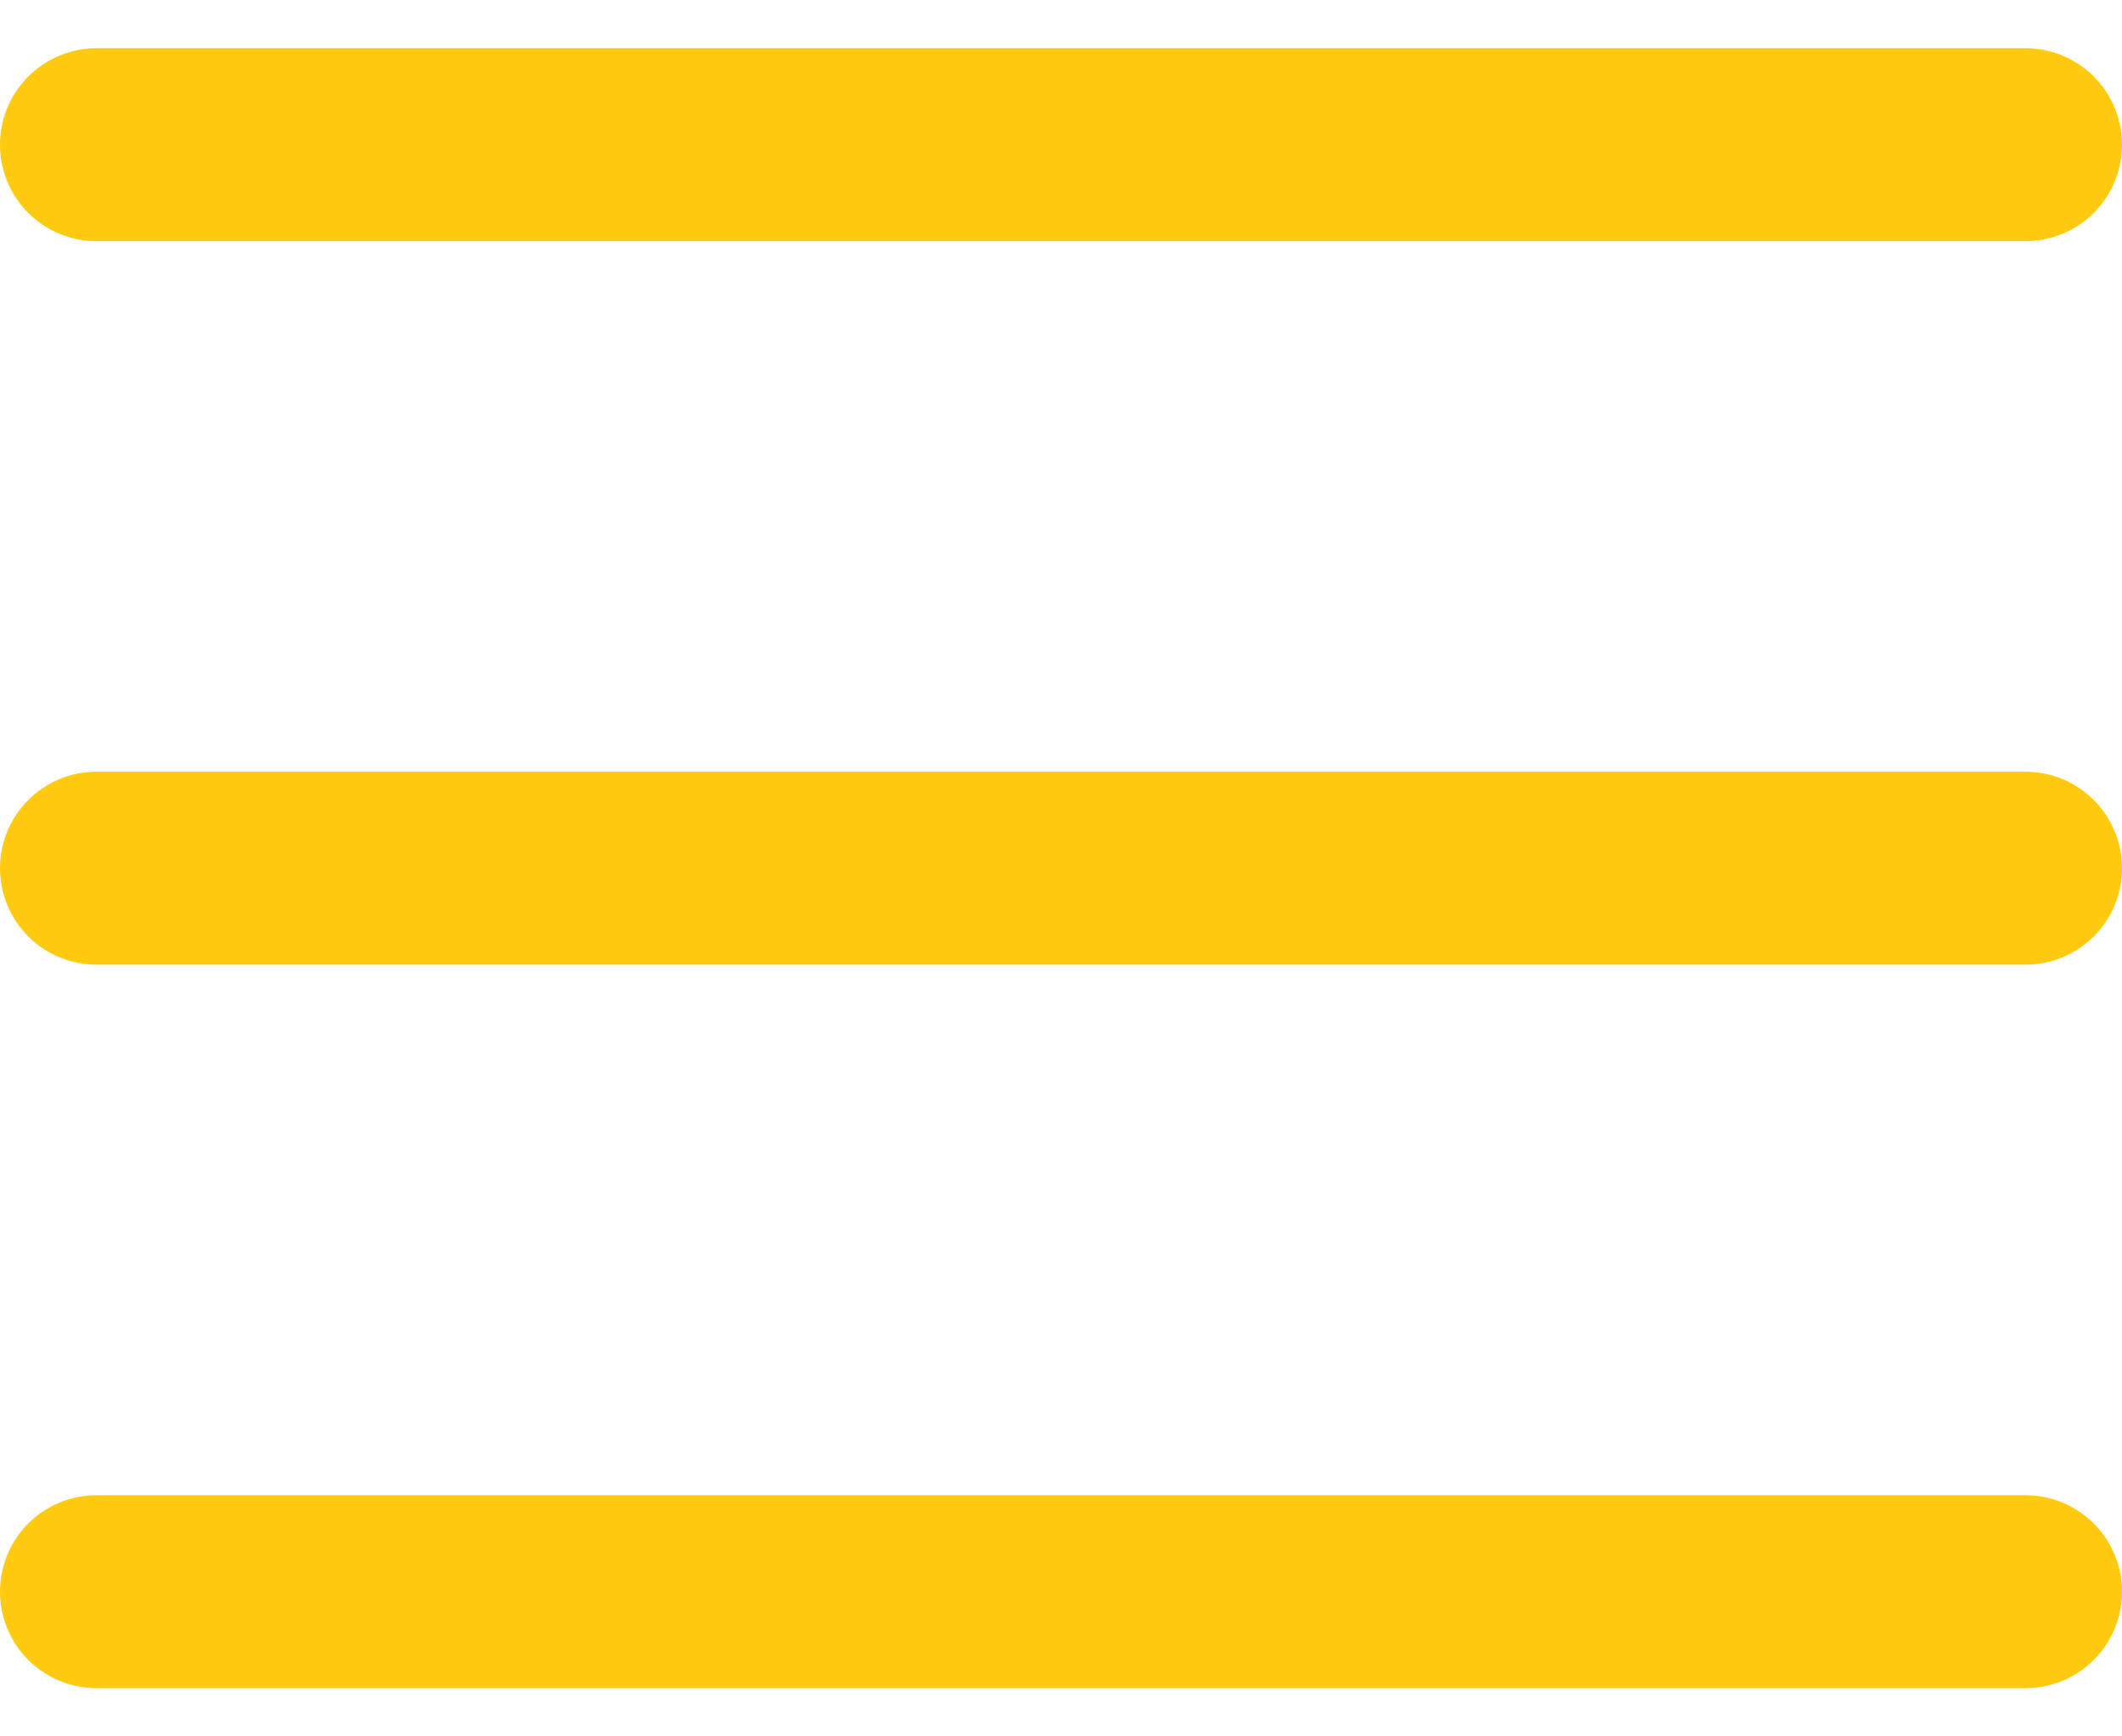 <svg xmlns="http://www.w3.org/2000/svg" width="22" height="18" fill="none" viewBox="0 0 22 18"><path stroke="#FFCA10" stroke-linecap="round" stroke-linejoin="round" stroke-width="2" d="M1 9h20M1 1.5h20m-20 15h20"/></svg>